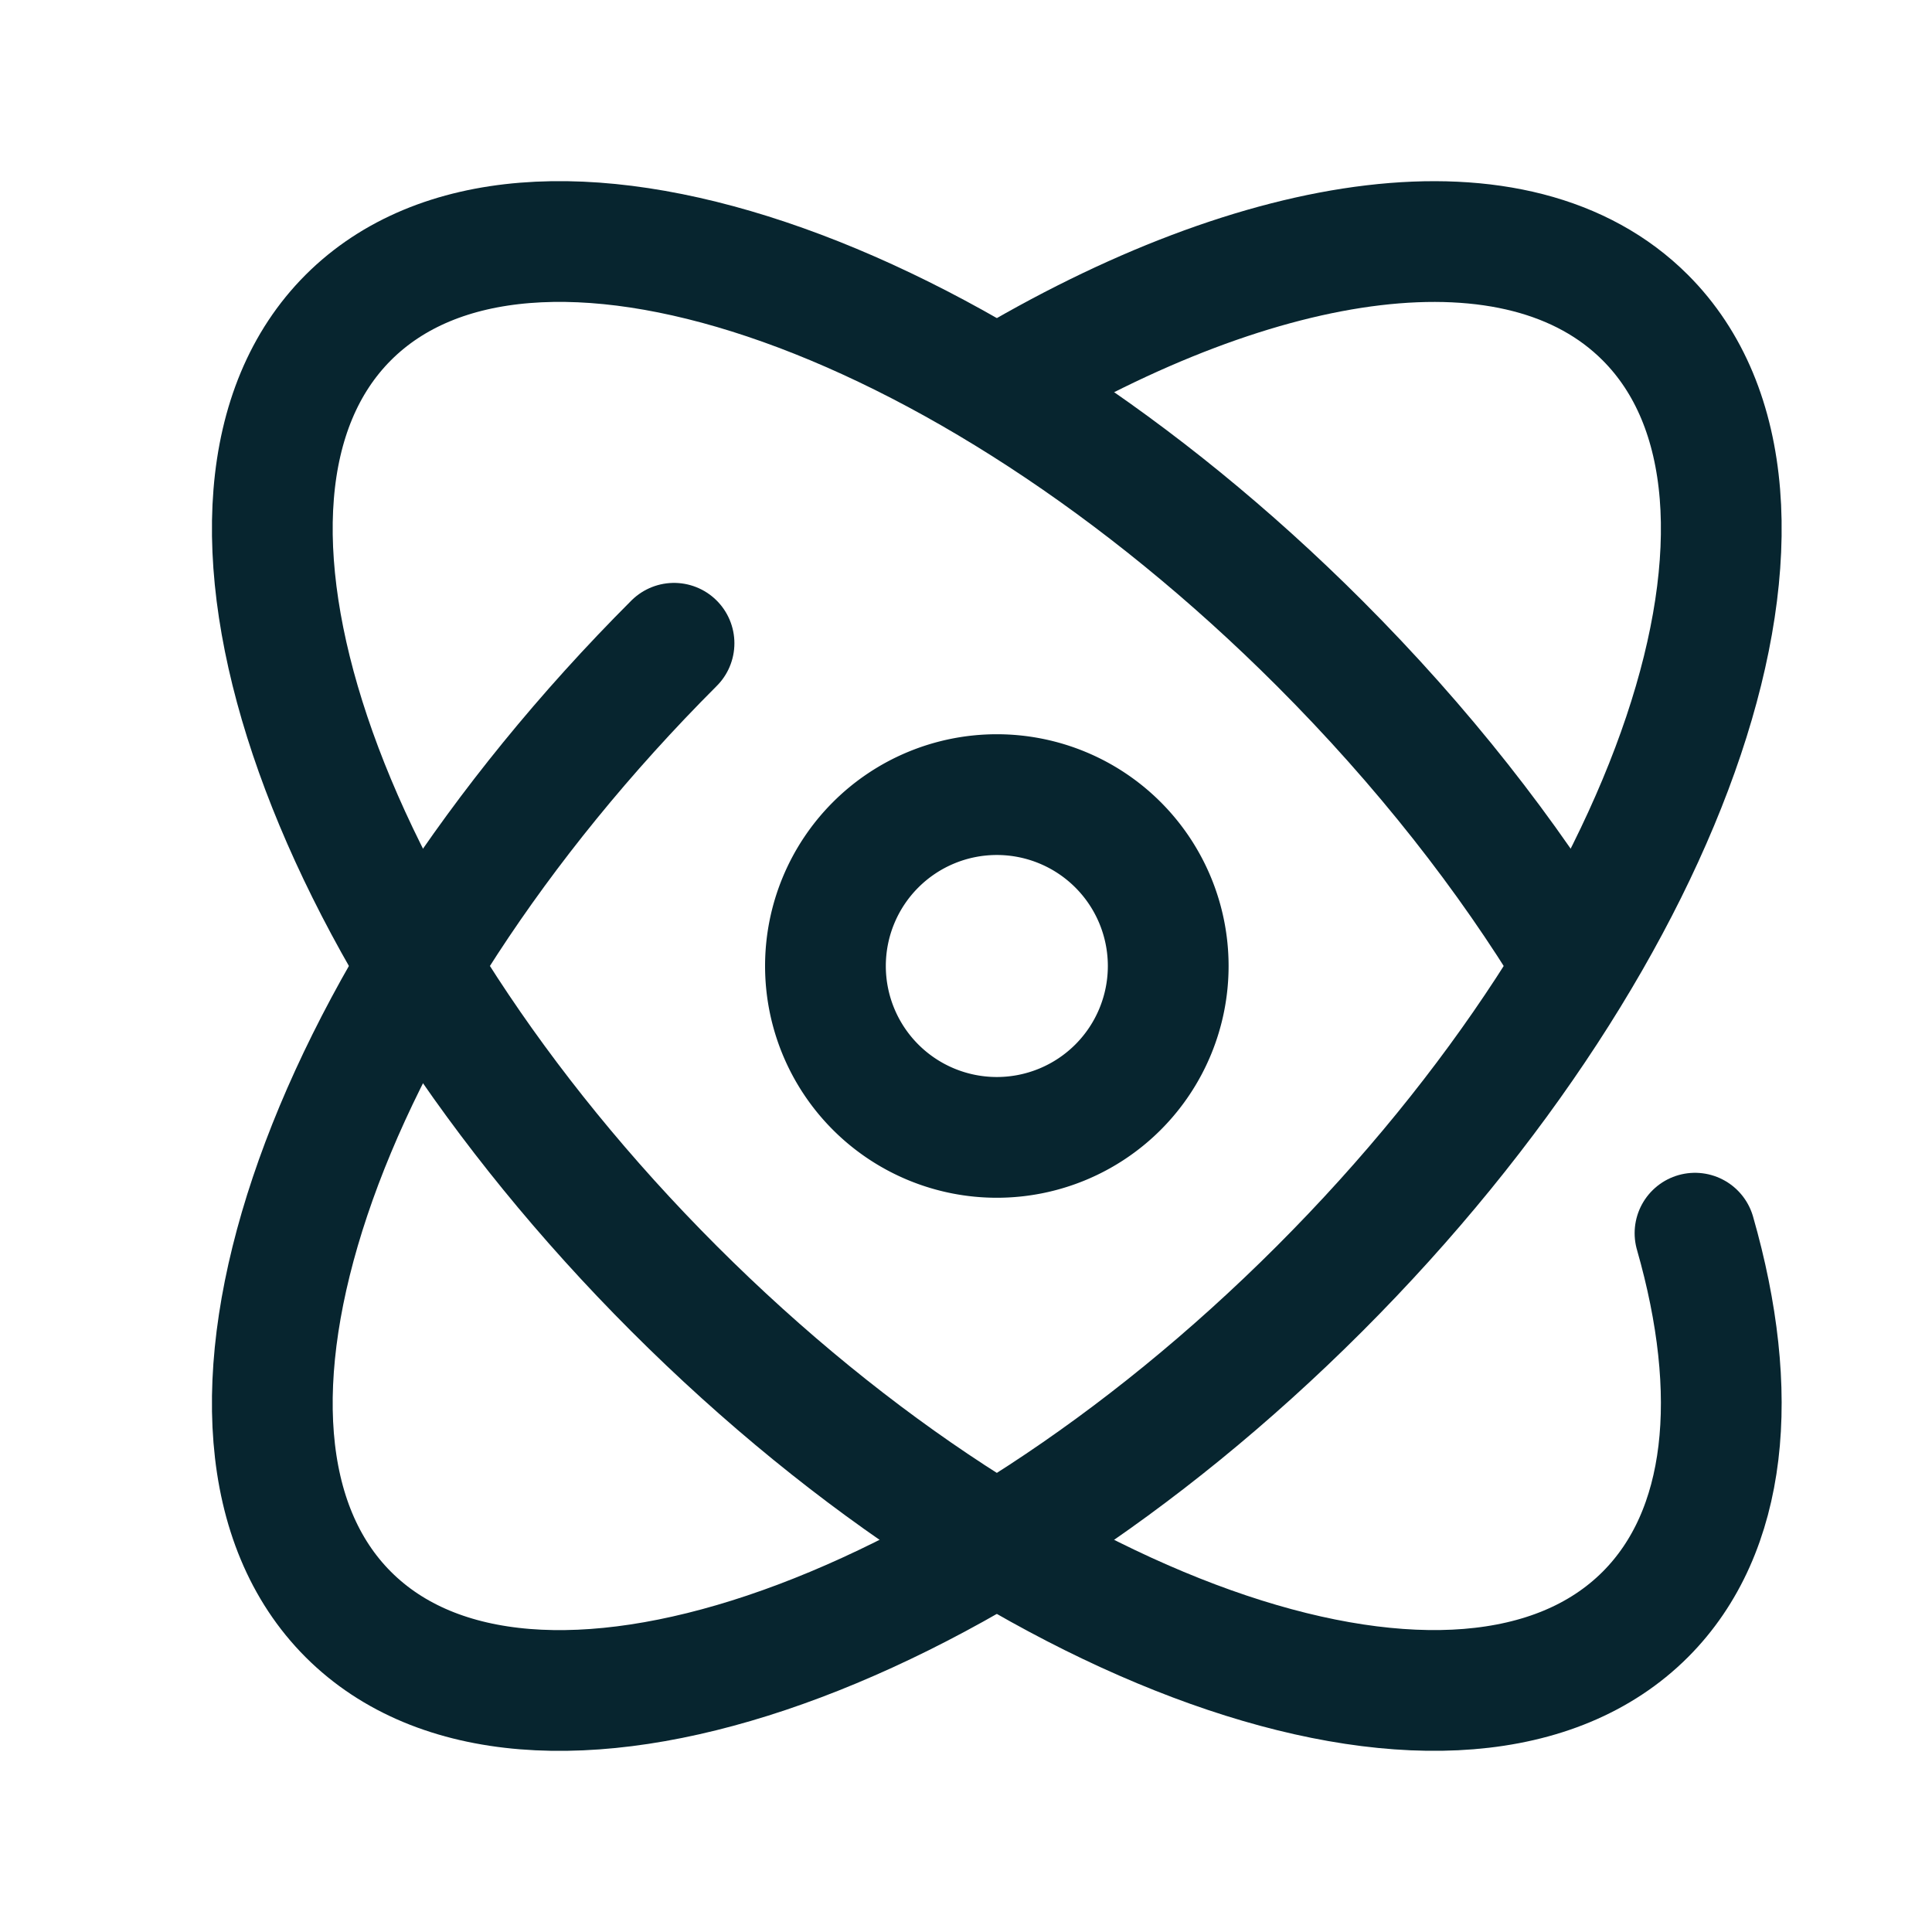 <svg xmlns="http://www.w3.org/2000/svg" width="24" height="24" fill="none"><path stroke="#07252F" stroke-linecap="round" stroke-linejoin="round" stroke-width="1.5" d="M8.373 7.991c-4.448 4.45-6.26 9.85-4.046 12.065 2.214 2.213 7.615.403 12.065-4.047 4.449-4.45 6.26-9.85 4.046-12.064-1.571-1.571-4.748-1.115-8.05.873"/><path stroke="#07252F" stroke-linecap="round" stroke-linejoin="round" stroke-width="1.5" d="M21.056 15.319c.57 1.99.411 3.707-.617 4.736-2.215 2.214-7.616.403-12.065-4.046-4.449-4.45-6.261-9.85-4.047-12.065 2.215-2.213 7.616-.402 12.065 4.047 1.28 1.28 2.343 2.64 3.153 3.98"/><path stroke="#07252F" stroke-linecap="round" stroke-linejoin="round" stroke-width="1.5" d="M14.512 12a2.129 2.129 0 1 0-4.258 0 2.129 2.129 0 0 0 4.258 0Z" clip-rule="evenodd"/></svg>